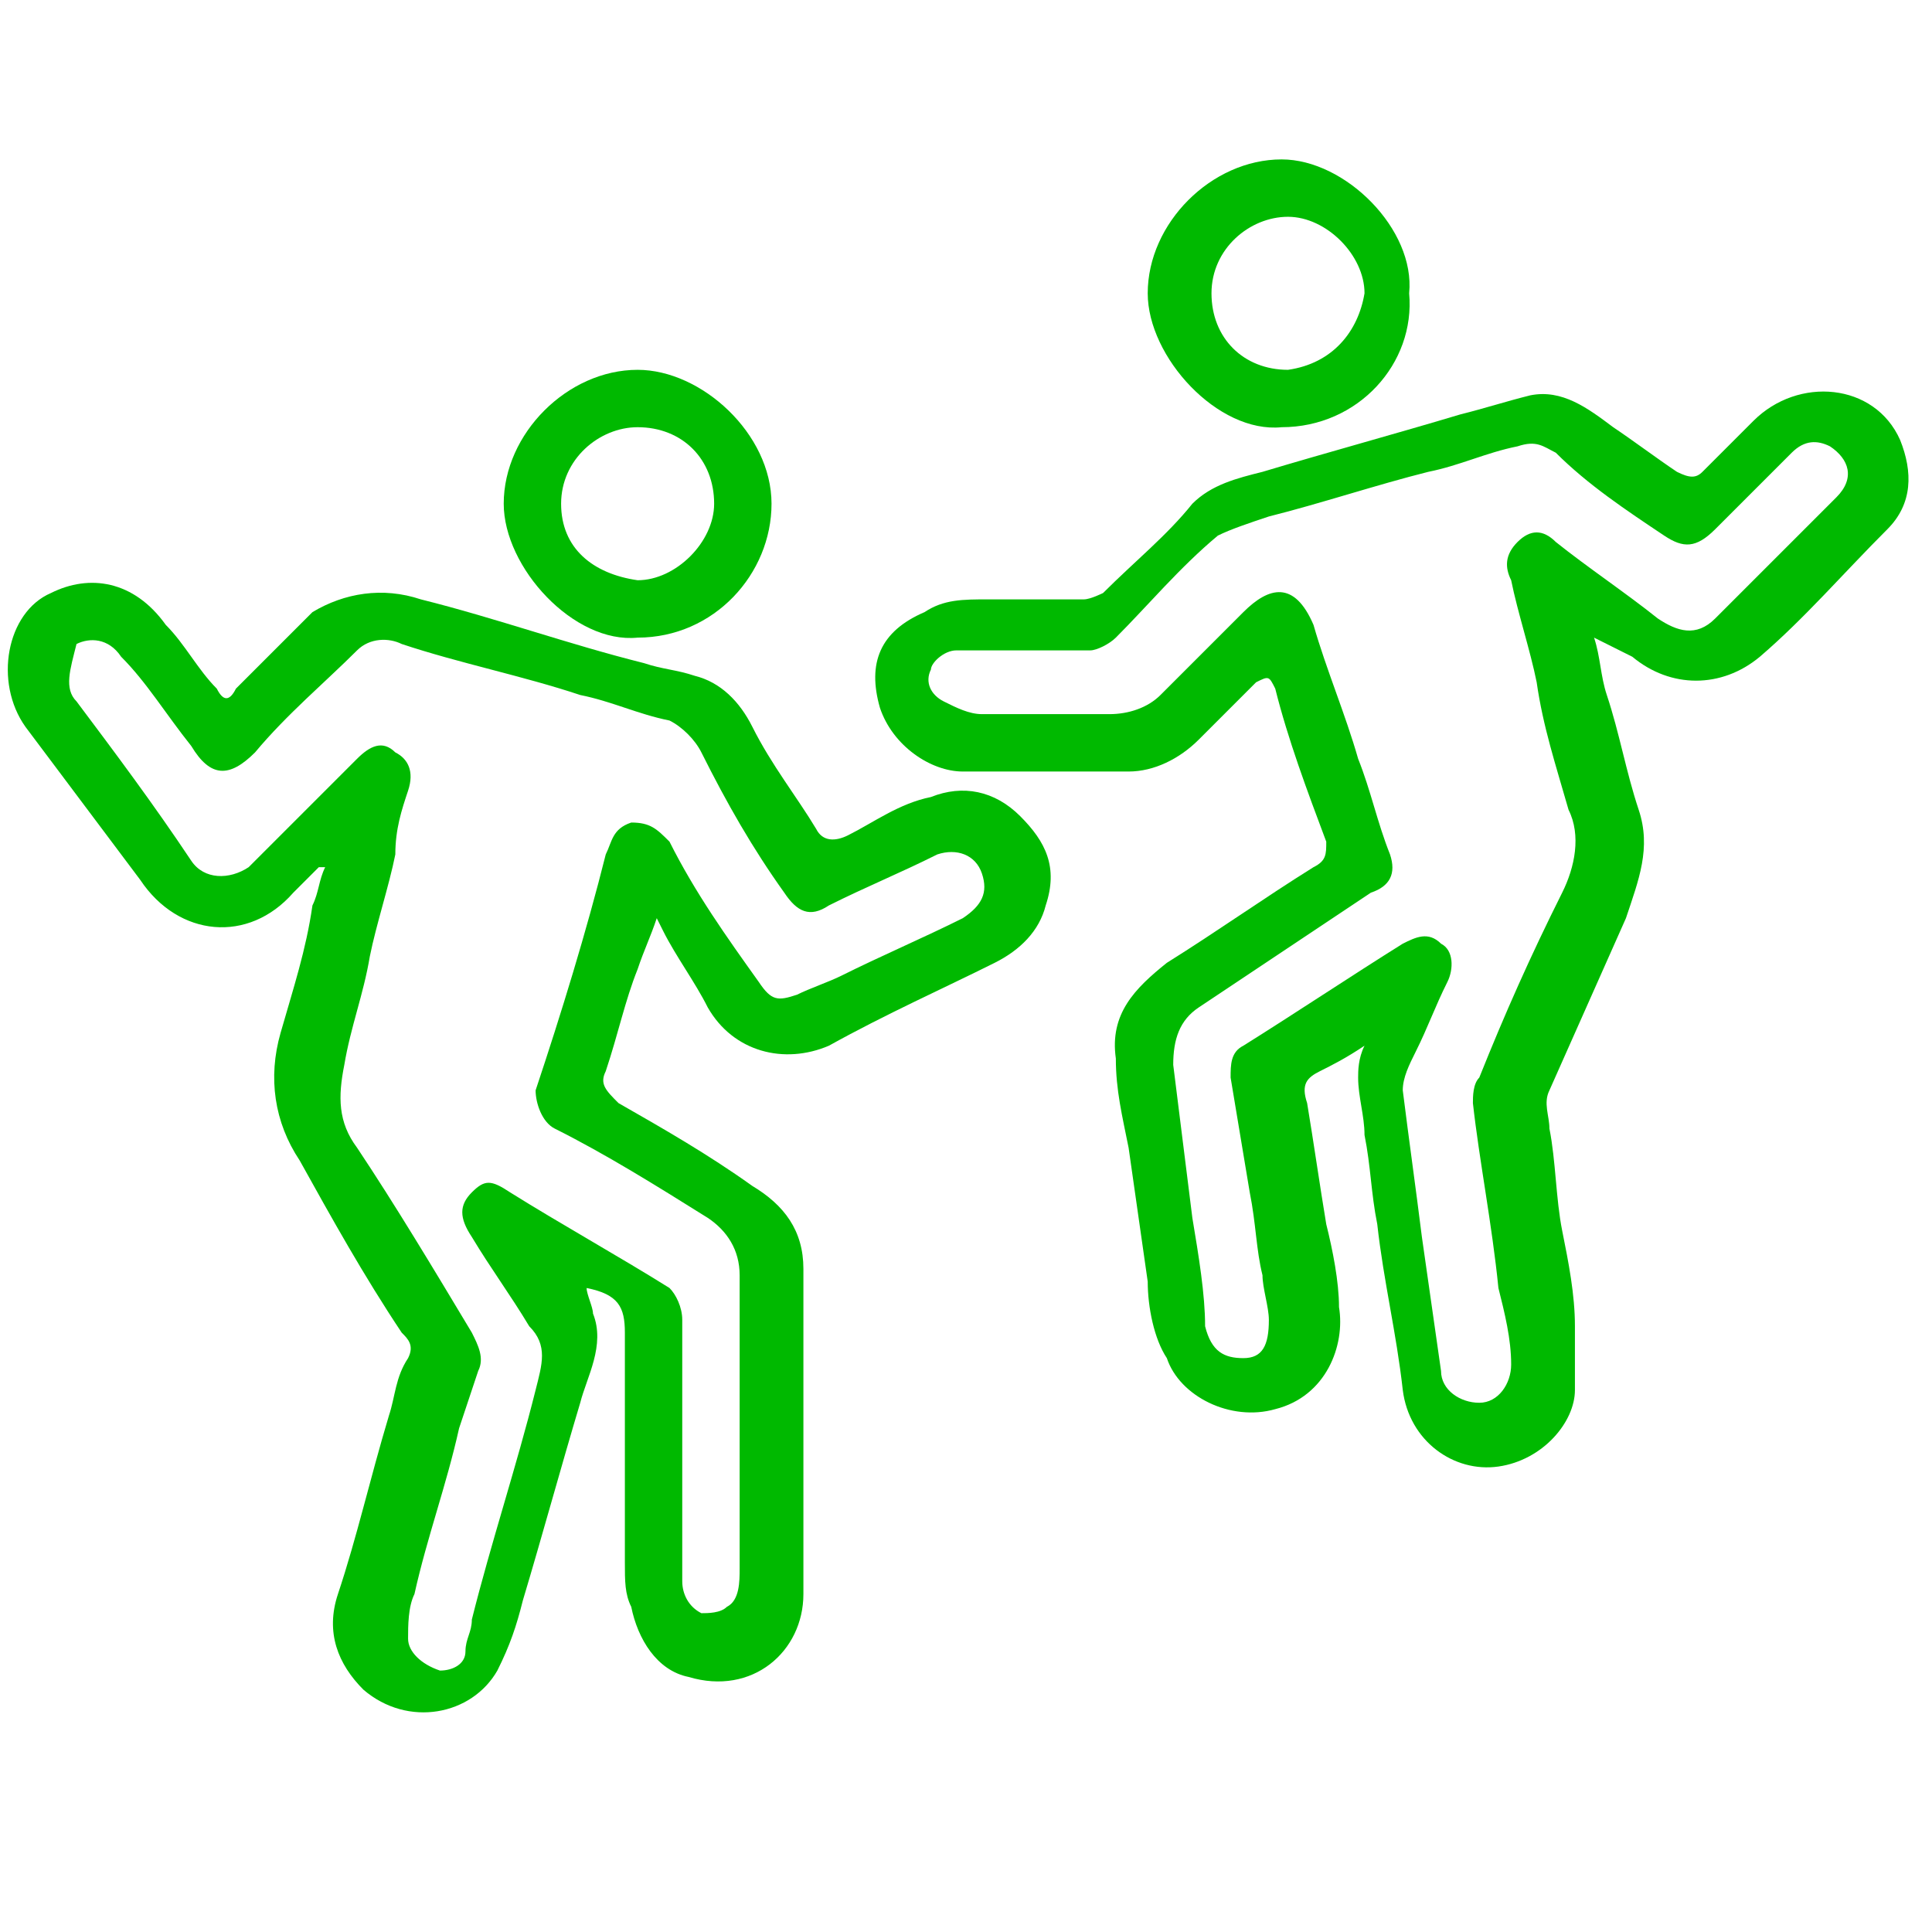 <?xml version="1.0" encoding="UTF-8"?>
<!-- Generator: Adobe Illustrator 27.5.0, SVG Export Plug-In . SVG Version: 6.00 Build 0)  -->
<svg xmlns="http://www.w3.org/2000/svg" xmlns:xlink="http://www.w3.org/1999/xlink" version="1.1" id="Layer_2" x="0px" y="0px" viewBox="0 0 30.3 30.3" style="enable-background:new 0 0 30.3 30.3;" xml:space="preserve">
<style type="text/css">
	.st0{fill:#00B900;}
</style>
<g id="_x38_BKcQX_00000047034822238194172220000015770914032402294425_">
	<g>
		<path class="st0" d="M10.3,14.4c-0.1,0.3-0.2,0.5-0.3,0.8c-0.2,0.5-0.3,1-0.5,1.6c-0.1,0.2,0,0.3,0.2,0.5c0.7,0.4,1.4,0.8,2.1,1.3    c0.5,0.3,0.8,0.7,0.8,1.3c0,1.7,0,3.4,0,5.1c0,0.9-0.8,1.6-1.8,1.3c-0.5-0.1-0.8-0.6-0.9-1.1c-0.1-0.2-0.1-0.4-0.1-0.7    c0-1.2,0-2.4,0-3.6c0-0.4-0.1-0.6-0.6-0.7c0,0.1,0.1,0.3,0.1,0.4c0.2,0.5-0.1,1-0.2,1.4c-0.3,1-0.6,2.1-0.9,3.1    c-0.1,0.4-0.2,0.7-0.4,1.1c-0.4,0.7-1.4,0.9-2.1,0.3c-0.4-0.4-0.6-0.9-0.4-1.5c0.3-0.9,0.5-1.8,0.8-2.8c0.1-0.3,0.1-0.6,0.3-0.9    c0.1-0.2,0-0.3-0.1-0.4c-0.6-0.9-1.1-1.8-1.6-2.7c-0.4-0.6-0.5-1.3-0.3-2c0.2-0.7,0.4-1.3,0.5-2c0.1-0.2,0.1-0.4,0.2-0.6    c0,0,0,0-0.1,0c-0.1,0.1-0.3,0.3-0.4,0.4c-0.7,0.8-1.8,0.7-2.4-0.2c-0.6-0.8-1.2-1.6-1.8-2.4c-0.5-0.7-0.3-1.8,0.4-2.1    c0.6-0.3,1.3-0.2,1.8,0.5c0.3,0.3,0.5,0.7,0.8,1c0.1,0.2,0.2,0.2,0.3,0c0.4-0.4,0.8-0.8,1.2-1.2C5.4,9.3,6,9.2,6.6,9.4    c1.2,0.3,2.3,0.7,3.5,1c0.3,0.1,0.5,0.1,0.8,0.2c0.4,0.1,0.7,0.4,0.9,0.8c0.3,0.6,0.7,1.1,1,1.6c0.1,0.2,0.3,0.2,0.5,0.1    c0.4-0.2,0.8-0.5,1.3-0.6c0.5-0.2,1-0.1,1.4,0.3c0.4,0.4,0.6,0.8,0.4,1.4c-0.1,0.4-0.4,0.7-0.8,0.9c-0.8,0.4-1.7,0.8-2.6,1.3    c-0.7,0.3-1.5,0.1-1.9-0.6c-0.2-0.4-0.5-0.8-0.7-1.2C10.4,14.6,10.4,14.6,10.3,14.4z M10.7,22.6C10.7,22.6,10.7,22.6,10.7,22.6    c0,0.7,0,1.5,0,2.2c0,0.2,0.1,0.4,0.3,0.5c0.1,0,0.3,0,0.4-0.1c0.2-0.1,0.2-0.4,0.2-0.6c0-1.5,0-3.1,0-4.6c0-0.4-0.2-0.7-0.5-0.9    c-0.8-0.5-1.6-1-2.4-1.4c-0.2-0.1-0.3-0.4-0.3-0.6c0.4-1.2,0.8-2.5,1.1-3.7c0.1-0.2,0.1-0.4,0.4-0.5c0.3,0,0.4,0.1,0.6,0.3    c0.4,0.8,0.9,1.5,1.4,2.2c0.2,0.3,0.3,0.3,0.6,0.2c0.2-0.1,0.5-0.2,0.7-0.3c0.6-0.3,1.3-0.6,1.9-0.9c0.3-0.2,0.4-0.4,0.3-0.7    c-0.1-0.3-0.4-0.4-0.7-0.3c-0.6,0.3-1.1,0.5-1.7,0.8c-0.3,0.2-0.5,0.1-0.7-0.2c-0.5-0.7-0.9-1.4-1.3-2.2c-0.1-0.2-0.3-0.4-0.5-0.5    c-0.5-0.1-0.9-0.3-1.4-0.4c-0.9-0.3-1.9-0.5-2.8-0.8c-0.2-0.1-0.5-0.1-0.7,0.1c-0.5,0.5-1.1,1-1.6,1.6c-0.4,0.4-0.7,0.4-1-0.1    c-0.4-0.5-0.7-1-1.1-1.4c-0.2-0.3-0.5-0.3-0.7-0.2C1.1,10.5,1,10.8,1.2,11c0.6,0.8,1.2,1.6,1.8,2.5c0.2,0.3,0.6,0.3,0.9,0.1    c0.2-0.2,0.5-0.5,0.7-0.7c0.3-0.3,0.7-0.7,1-1c0.2-0.2,0.4-0.3,0.6-0.1c0.2,0.1,0.3,0.3,0.2,0.6c-0.1,0.3-0.2,0.6-0.2,1    c-0.1,0.5-0.3,1.1-0.4,1.6c-0.1,0.6-0.3,1.1-0.4,1.7c-0.1,0.5-0.1,0.9,0.2,1.3c0.6,0.9,1.2,1.9,1.8,2.9c0.1,0.2,0.2,0.4,0.1,0.6    c-0.1,0.3-0.2,0.6-0.3,0.9c-0.2,0.9-0.5,1.7-0.7,2.6c-0.1,0.2-0.1,0.5-0.1,0.7c0,0.2,0.2,0.4,0.5,0.5c0.2,0,0.4-0.1,0.4-0.3    c0-0.2,0.1-0.3,0.1-0.5c0.3-1.2,0.7-2.4,1-3.6c0.1-0.4,0.2-0.7-0.1-1c-0.3-0.5-0.6-0.9-0.9-1.4c-0.2-0.3-0.2-0.5,0-0.7    c0.2-0.2,0.3-0.2,0.6,0c0.8,0.5,1.7,1,2.5,1.5c0.1,0.1,0.2,0.3,0.2,0.5C10.7,21.2,10.7,21.9,10.7,22.6z"></path>
		<path class="st0" d="M25,10c0.1,0.3,0.1,0.6,0.2,0.9c0.2,0.6,0.3,1.2,0.5,1.8c0.2,0.6,0,1.1-0.2,1.7c-0.4,0.9-0.8,1.8-1.2,2.7    c-0.1,0.2,0,0.4,0,0.6c0.1,0.5,0.1,1.1,0.2,1.6c0.1,0.5,0.2,1,0.2,1.5c0,0.3,0,0.7,0,1c0,0.5-0.5,1.1-1.2,1.2    c-0.7,0.1-1.4-0.4-1.5-1.2c-0.1-0.9-0.3-1.7-0.4-2.6c-0.1-0.5-0.1-0.9-0.2-1.4c0-0.3-0.1-0.6-0.1-0.9c0-0.1,0-0.3,0.1-0.5    c-0.3,0.2-0.5,0.3-0.7,0.4c-0.2,0.1-0.3,0.2-0.2,0.5c0.1,0.6,0.2,1.3,0.3,1.9c0.1,0.4,0.2,0.9,0.2,1.3c0.1,0.6-0.2,1.4-1,1.6    c-0.7,0.2-1.5-0.2-1.7-0.8C18.1,21,18,20.5,18,20.1c-0.1-0.7-0.2-1.4-0.3-2.1c-0.1-0.5-0.2-0.9-0.2-1.4c-0.1-0.7,0.3-1.1,0.8-1.5    c0.8-0.5,1.5-1,2.3-1.5c0.2-0.1,0.2-0.2,0.2-0.4c-0.3-0.8-0.6-1.6-0.8-2.4c-0.1-0.2-0.1-0.2-0.3-0.1c-0.3,0.3-0.6,0.6-0.9,0.9    c-0.3,0.3-0.7,0.5-1.1,0.5c-0.9,0-1.8,0-2.6,0c-0.5,0-1.1-0.4-1.3-1c-0.2-0.7,0-1.2,0.7-1.5c0.3-0.2,0.6-0.2,1-0.2    c0.5,0,1,0,1.5,0c0.1,0,0.3-0.1,0.3-0.1c0.5-0.5,1-0.9,1.4-1.4c0.3-0.3,0.7-0.4,1.1-0.5c1-0.3,2.1-0.6,3.1-0.9    c0.4-0.1,0.7-0.2,1.1-0.3c0.5-0.1,0.9,0.2,1.3,0.5c0.3,0.2,0.7,0.5,1,0.7c0.2,0.1,0.3,0.1,0.4,0c0.3-0.3,0.5-0.5,0.8-0.8    c0.7-0.7,1.9-0.6,2.3,0.3c0.2,0.5,0.2,1-0.2,1.4c-0.7,0.7-1.3,1.4-2,2c-0.6,0.5-1.4,0.5-2,0C25.4,10.2,25.2,10.1,25,10    C25,10,25,10,25,10z M16.1,10.2C16.1,10.2,16.1,10.2,16.1,10.2c-0.4,0-0.7,0-1.1,0c-0.2,0-0.4,0.2-0.4,0.3c-0.1,0.2,0,0.4,0.2,0.5    c0.2,0.1,0.4,0.2,0.6,0.2c0.7,0,1.4,0,2,0c0.3,0,0.6-0.1,0.8-0.3c0.4-0.4,0.9-0.9,1.3-1.3c0.4-0.4,0.8-0.5,1.1,0.2    c0.2,0.7,0.5,1.4,0.7,2.1c0.2,0.5,0.3,1,0.5,1.5c0.1,0.3,0,0.5-0.3,0.6c-0.9,0.6-1.8,1.2-2.7,1.8c-0.3,0.2-0.4,0.5-0.4,0.9    c0.1,0.8,0.2,1.6,0.3,2.4c0.1,0.6,0.2,1.2,0.2,1.7c0.1,0.4,0.3,0.5,0.6,0.5c0.3,0,0.4-0.2,0.4-0.6c0-0.2-0.1-0.5-0.1-0.7    c-0.1-0.4-0.1-0.8-0.2-1.3c-0.1-0.6-0.2-1.2-0.3-1.8c0-0.2,0-0.4,0.2-0.5c0.8-0.5,1.7-1.1,2.5-1.6c0.2-0.1,0.4-0.2,0.6,0    c0.2,0.1,0.2,0.4,0.1,0.6c-0.2,0.4-0.3,0.7-0.5,1.1c-0.1,0.2-0.2,0.4-0.2,0.6c0.1,0.8,0.2,1.5,0.3,2.3c0.1,0.7,0.2,1.4,0.3,2.1    c0,0.3,0.3,0.5,0.6,0.5c0.3,0,0.5-0.3,0.5-0.6c0-0.4-0.1-0.8-0.2-1.2c-0.1-1-0.3-2-0.4-2.9c0-0.1,0-0.3,0.1-0.4    c0.4-1,0.8-1.9,1.3-2.9c0.2-0.4,0.3-0.9,0.1-1.3c-0.2-0.7-0.4-1.3-0.5-2c-0.1-0.5-0.3-1.1-0.4-1.6c-0.1-0.2-0.1-0.4,0.1-0.6    c0.2-0.2,0.4-0.2,0.6,0c0.5,0.4,1.1,0.8,1.6,1.2c0.3,0.2,0.6,0.3,0.9,0c0.6-0.6,1.3-1.3,1.9-1.9C29.1,7.5,29,7.2,28.7,7    c-0.2-0.1-0.4-0.1-0.6,0.1c-0.4,0.4-0.8,0.8-1.2,1.2c-0.3,0.3-0.5,0.3-0.8,0.1c-0.6-0.4-1.2-0.8-1.7-1.3C24.2,7,24.1,6.9,23.8,7    c-0.5,0.1-0.9,0.3-1.4,0.4c-0.8,0.2-1.7,0.5-2.5,0.7c-0.3,0.1-0.6,0.2-0.8,0.3c-0.6,0.5-1.1,1.1-1.6,1.6c-0.1,0.1-0.3,0.2-0.4,0.2    C16.8,10.2,16.5,10.2,16.1,10.2z"></path>
		<path class="st0" d="M10,10c-1,0.1-2.1-1.1-2.1-2.1c0-1.1,1-2.1,2.1-2.1c1,0,2.1,1,2.1,2.1C12.1,9,11.2,10,10,10z M10,9.1    c0.6,0,1.2-0.6,1.2-1.2c0-0.7-0.5-1.2-1.2-1.2c-0.6,0-1.2,0.5-1.2,1.2C8.8,8.6,9.3,9,10,9.1z"></path>
		<path class="st0" d="M20.1,6.7c-1,0.1-2.1-1.1-2.1-2.1c0-1.1,1-2.1,2.1-2.1c1,0,2.1,1.1,2,2.1C22.2,5.7,21.3,6.7,20.1,6.7z     M20.2,5.8c0.7-0.1,1.1-0.6,1.2-1.2c0-0.6-0.6-1.2-1.2-1.2c-0.6,0-1.2,0.5-1.2,1.2C19,5.3,19.5,5.8,20.2,5.8z"></path>
	</g>
</g>
</svg>
